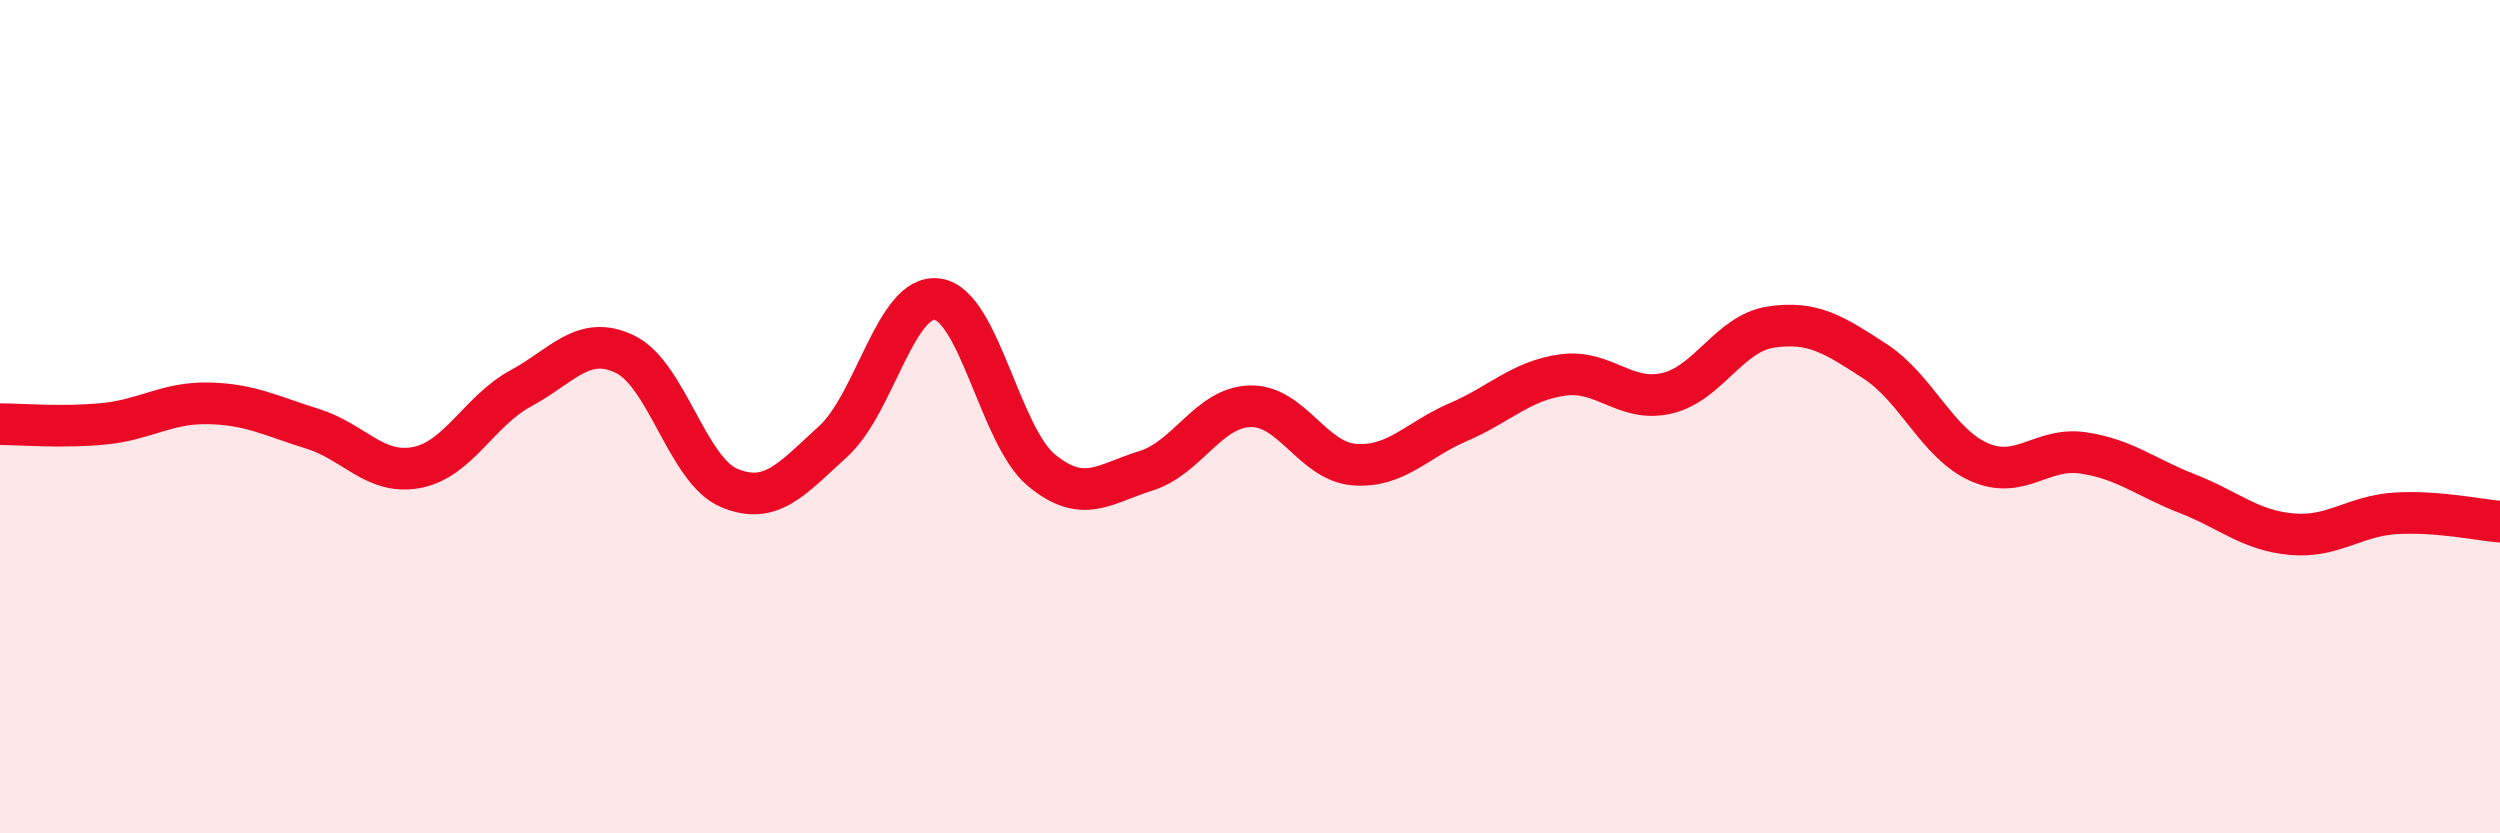 
    <svg width="60" height="20" viewBox="0 0 60 20" xmlns="http://www.w3.org/2000/svg">
      <path
        d="M 0,10.18 C 0.5,10.18 1.5,10.27 2.5,10.17 C 3.5,10.07 4,9.66 5,9.68 C 6,9.7 6.5,9.98 7.5,10.29 C 8.5,10.6 9,11.41 10,11.22 C 11,11.03 11.5,9.86 12.5,9.32 C 13.5,8.78 14,8.02 15,8.5 C 16,8.98 16.5,11.29 17.5,11.71 C 18.5,12.13 19,11.5 20,10.59 C 21,9.68 21.5,7.04 22.5,7.18 C 23.5,7.32 24,10.47 25,11.29 C 26,12.11 26.5,11.61 27.5,11.3 C 28.5,10.99 29,9.78 30,9.75 C 31,9.72 31.5,11.07 32.5,11.15 C 33.5,11.23 34,10.56 35,10.13 C 36,9.7 36.5,9.14 37.5,9 C 38.5,8.86 39,9.67 40,9.44 C 41,9.21 41.5,8 42.5,7.85 C 43.5,7.7 44,8.02 45,8.67 C 46,9.32 46.5,10.65 47.5,11.09 C 48.5,11.53 49,10.72 50,10.87 C 51,11.02 51.5,11.46 52.5,11.85 C 53.5,12.24 54,12.73 55,12.82 C 56,12.91 56.5,12.38 57.5,12.32 C 58.5,12.26 59.5,12.48 60,12.52L60 20L0 20Z"
        fill="#EB0A25"
        opacity="0.1"
        stroke-linecap="round"
        stroke-linejoin="round"
      />
      <path
        d="M 0,10.18 C 0.5,10.18 1.5,10.27 2.5,10.17 C 3.5,10.07 4,9.66 5,9.68 C 6,9.7 6.5,9.98 7.5,10.29 C 8.5,10.6 9,11.41 10,11.22 C 11,11.03 11.5,9.86 12.5,9.32 C 13.5,8.78 14,8.02 15,8.5 C 16,8.98 16.5,11.29 17.5,11.71 C 18.5,12.13 19,11.5 20,10.59 C 21,9.68 21.5,7.04 22.5,7.18 C 23.5,7.32 24,10.47 25,11.29 C 26,12.11 26.5,11.61 27.5,11.3 C 28.5,10.99 29,9.78 30,9.75 C 31,9.72 31.5,11.07 32.5,11.15 C 33.5,11.23 34,10.56 35,10.13 C 36,9.7 36.5,9.14 37.5,9 C 38.5,8.86 39,9.67 40,9.44 C 41,9.21 41.5,8 42.5,7.85 C 43.5,7.7 44,8.02 45,8.67 C 46,9.32 46.5,10.65 47.5,11.09 C 48.5,11.53 49,10.72 50,10.87 C 51,11.02 51.5,11.46 52.5,11.85 C 53.5,12.24 54,12.73 55,12.82 C 56,12.91 56.5,12.38 57.5,12.32 C 58.5,12.26 59.5,12.48 60,12.52"
        stroke="#EB0A25"
        stroke-width="1"
        fill="none"
        stroke-linecap="round"
        stroke-linejoin="round"
      />
    </svg>
  